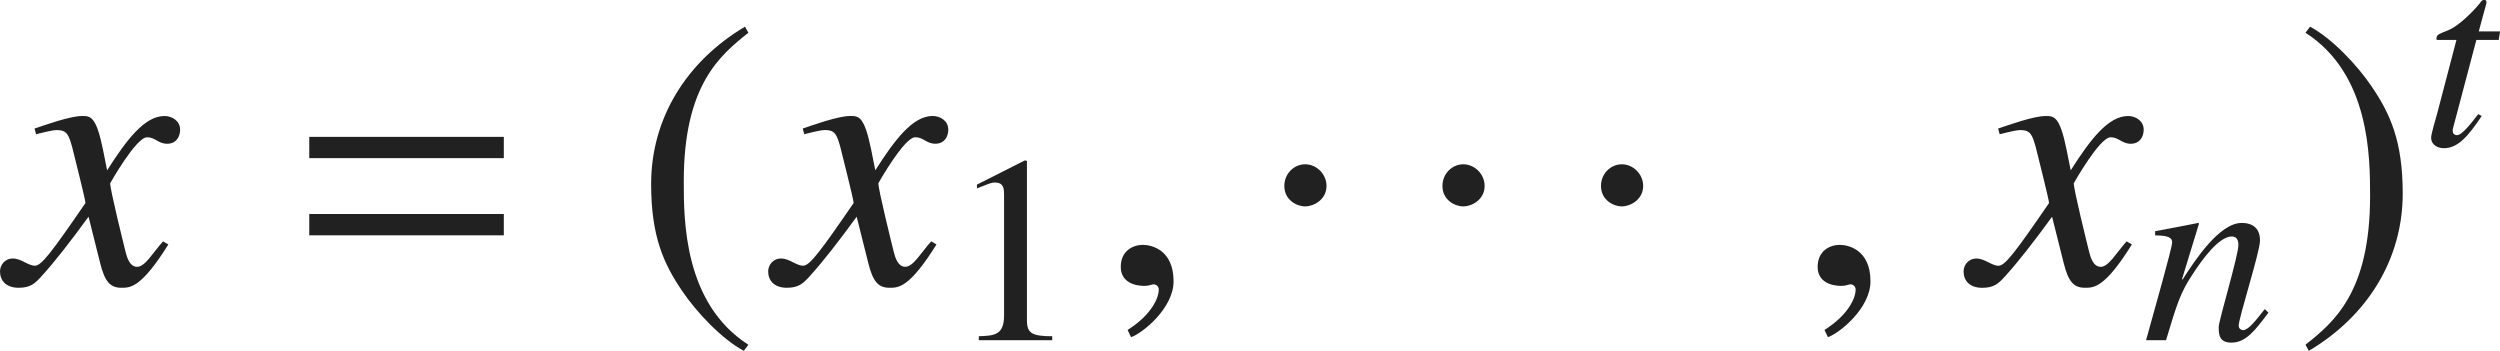 <?xml version="1.0" encoding="iso-8859-1"?>
<!-- Generator: Adobe Illustrator 26.5.3, SVG Export Plug-In . SVG Version: 6.00 Build 0)  -->
<svg version="1.1" id="&#x30EC;&#x30A4;&#x30E4;&#x30FC;_1"
	 xmlns="http://www.w3.org/2000/svg" xmlns:xlink="http://www.w3.org/1999/xlink" x="0px" y="0px" viewBox="0 0 65.252 9.157"
	 style="enable-background:new 0 0 65.252 9.157;" xml:space="preserve" preserveAspectRatio="xMinYMin meet">
<g>
	<path style="fill:#212121;" d="M4.394,6.38c-0.704,1.131-0.992,1.131-1.22,1.131c-0.288,0-0.437-0.139-0.565-0.665L2.311,5.656
		C1.834,6.311,1.418,6.846,1.081,7.213C0.912,7.401,0.793,7.511,0.486,7.511C0.159,7.511,0,7.322,0,7.084
		c0-0.158,0.119-0.337,0.337-0.337s0.397,0.188,0.575,0.188c0.169,0,0.427-0.338,1.319-1.637c0-0.09-0.337-1.408-0.347-1.458
		C1.795,3.533,1.755,3.395,1.487,3.395c-0.089,0-0.228,0.029-0.545,0.109l-0.04-0.149c0.268-0.089,0.922-0.327,1.24-0.327
		c0.218,0,0.367,0,0.545,0.873l0.109,0.545c0.516-0.812,0.982-1.418,1.498-1.418c0.188,0,0.407,0.119,0.407,0.357
		c0,0.179-0.099,0.367-0.337,0.367c-0.238,0-0.308-0.169-0.526-0.169c-0.288,0-0.962,1.2-0.962,1.2c0,0.179,0.337,1.527,0.397,1.775
		c0.04,0.158,0.109,0.406,0.307,0.406c0.208,0,0.407-0.367,0.675-0.664L4.394,6.38z"/>
</g>
<g>
	<path style="fill:#212121;" d="M8.072,4.128V3.573h5.078v0.555H8.072z M8.072,6.142V5.586h5.078v0.556H8.072z"/>
</g>
<g>
	<path style="fill:#212121;" d="M19.533,0.855c-0.734,0.585-1.686,1.358-1.686,3.878c0,1.012,0,3.184,1.686,4.265l-0.119,0.159
		c-0.575-0.308-1.23-1.002-1.606-1.558c-0.486-0.714-0.813-1.428-0.813-2.797c0-1.706,0.913-3.193,2.45-4.106L19.533,0.855z"/>
</g>
<g>
	<path style="fill:#212121;" d="M24.443,6.38c-0.704,1.131-0.992,1.131-1.22,1.131c-0.288,0-0.437-0.139-0.565-0.665L22.36,5.656
		c-0.476,0.654-0.893,1.189-1.229,1.557c-0.169,0.188-0.288,0.298-0.595,0.298c-0.327,0-0.486-0.188-0.486-0.427
		c0-0.158,0.119-0.337,0.337-0.337s0.397,0.188,0.575,0.188c0.169,0,0.427-0.338,1.319-1.637c0-0.09-0.337-1.408-0.347-1.458
		c-0.089-0.308-0.129-0.446-0.397-0.446c-0.089,0-0.228,0.029-0.545,0.109l-0.04-0.149c0.268-0.089,0.922-0.327,1.24-0.327
		c0.218,0,0.367,0,0.545,0.873l0.109,0.545c0.516-0.812,0.982-1.418,1.498-1.418c0.188,0,0.407,0.119,0.407,0.357
		c0,0.179-0.099,0.367-0.337,0.367c-0.238,0-0.308-0.169-0.526-0.169c-0.288,0-0.962,1.2-0.962,1.2c0,0.179,0.337,1.527,0.397,1.775
		c0.04,0.158,0.109,0.406,0.307,0.406c0.208,0,0.407-0.367,0.675-0.664L24.443,6.38z"/>
</g>
<g>
	<path style="fill:#212121;" d="M25.547,8.776c0.402-0.014,0.66-0.027,0.66-0.541V5.09c0-0.146,0-0.326-0.236-0.326
		c-0.083,0-0.083,0-0.472,0.153V4.819l1.25-0.632l0.055,0.014v4.166c0,0.333,0.139,0.409,0.66,0.409v0.104h-1.916V8.776z"/>
</g>
<g>
	<path style="fill:#212121;" d="M29.521,8.8l-0.089-0.188c0.655-0.416,0.813-0.863,0.813-1.051c0-0.09-0.069-0.14-0.139-0.14
		c-0.02,0-0.049,0.01-0.089,0.021c-0.03,0.01-0.08,0.02-0.149,0.02c-0.258,0-0.615-0.1-0.615-0.496c0-0.427,0.327-0.575,0.575-0.575
		c0.228,0,0.803,0.129,0.803,0.952C30.631,8.046,29.818,8.7,29.521,8.8z"/>
</g>
<g>
	<path style="fill:#212121;" d="M34.067,5.388c-0.208,0-0.545-0.158-0.545-0.535c0-0.317,0.248-0.565,0.545-0.565
		s0.556,0.258,0.556,0.565C34.623,5.22,34.276,5.388,34.067,5.388z"/>
	<path style="fill:#212121;" d="M38.194,5.388c-0.208,0-0.545-0.158-0.545-0.535c0-0.317,0.248-0.565,0.545-0.565
		s0.556,0.258,0.556,0.565C38.75,5.22,38.403,5.388,38.194,5.388z"/>
	<path style="fill:#212121;" d="M42.332,5.388c-0.208,0-0.545-0.158-0.545-0.535c0-0.317,0.248-0.565,0.545-0.565
		s0.556,0.258,0.556,0.565C42.887,5.22,42.54,5.388,42.332,5.388z"/>
</g>
<g>
	<path style="fill:#212121;" d="M47.71,8.8l-0.089-0.188c0.655-0.416,0.813-0.863,0.813-1.051c0-0.09-0.069-0.14-0.139-0.14
		c-0.02,0-0.049,0.01-0.089,0.021c-0.03,0.01-0.08,0.02-0.149,0.02c-0.258,0-0.615-0.1-0.615-0.496c0-0.427,0.328-0.575,0.576-0.575
		c0.228,0,0.803,0.129,0.803,0.952C48.821,8.046,48.008,8.7,47.71,8.8z"/>
</g>
<g>
	<path style="fill:#212121;" d="M55.644,6.38c-0.704,1.131-0.992,1.131-1.22,1.131c-0.288,0-0.437-0.139-0.565-0.665l-0.298-1.189
		c-0.476,0.654-0.893,1.189-1.229,1.557c-0.169,0.188-0.288,0.298-0.595,0.298c-0.327,0-0.486-0.188-0.486-0.427
		c0-0.158,0.119-0.337,0.337-0.337s0.397,0.188,0.575,0.188c0.169,0,0.427-0.338,1.319-1.637c0-0.09-0.337-1.408-0.347-1.458
		c-0.089-0.308-0.129-0.446-0.397-0.446c-0.089,0-0.228,0.029-0.545,0.109l-0.04-0.149c0.268-0.089,0.922-0.327,1.24-0.327
		c0.218,0,0.367,0,0.545,0.873l0.109,0.545c0.516-0.812,0.982-1.418,1.498-1.418c0.188,0,0.407,0.119,0.407,0.357
		c0,0.179-0.099,0.367-0.337,0.367c-0.238,0-0.308-0.169-0.526-0.169c-0.288,0-0.962,1.2-0.962,1.2c0,0.179,0.337,1.527,0.397,1.775
		c0.04,0.158,0.109,0.406,0.307,0.406c0.208,0,0.407-0.367,0.675-0.664L55.644,6.38z"/>
</g>
<g>
	<path style="fill:#212121;" d="M59.208,8.159c-0.347,0.465-0.59,0.784-0.965,0.784c-0.319,0-0.333-0.208-0.333-0.409
		c0-0.167,0.514-1.861,0.514-2.139c0-0.125-0.042-0.223-0.174-0.223c-0.333,0-0.771,0.598-1.021,0.986
		c-0.319,0.479-0.41,0.777-0.694,1.722h-0.521c0.215-0.784,0.681-2.409,0.681-2.555c0-0.104-0.07-0.181-0.444-0.181V6.034
		c0.375-0.069,0.75-0.139,1.125-0.215l0.021,0.014l-0.444,1.451l0.014,0.014c0.326-0.514,0.965-1.479,1.542-1.479
		c0.319,0,0.479,0.166,0.479,0.458c0,0.299-0.556,2.014-0.556,2.222c0,0.104,0.097,0.118,0.111,0.118
		c0.139,0,0.312-0.223,0.569-0.549L59.208,8.159z"/>
</g>
<g>
	<path style="fill:#212121;" d="M60.175,8.998c0.734-0.585,1.686-1.358,1.686-3.878c0-1.012,0-3.184-1.686-4.265l0.119-0.159
		c0.575,0.308,1.23,1.002,1.606,1.558c0.486,0.714,0.813,1.428,0.813,2.797c0,1.706-0.913,3.193-2.45,4.106L60.175,8.998z"/>
</g>
<g>
	<path style="fill:#212121;" d="M65.218,1.042h-0.583l-0.611,2.312c-0.007,0.021-0.007,0.035-0.007,0.056
		c0,0.062,0.035,0.118,0.111,0.118c0.139,0,0.382-0.326,0.556-0.549l0.09,0.049c-0.354,0.534-0.625,0.84-0.986,0.84
		c-0.139,0-0.333-0.069-0.333-0.277c0-0.104,0.132-0.527,0.16-0.639l0.5-1.909H63.6c0-0.015-0.007-0.028-0.007-0.042
		c0-0.027,0.007-0.049,0.021-0.069c0.042-0.062,0.236-0.111,0.354-0.174c0.229-0.118,0.562-0.431,0.757-0.673
		C64.752,0.049,64.773,0,64.829,0h0.028c0.028,0,0.042,0.028,0.042,0.062c0,0.014-0.007,0.028-0.007,0.042l-0.194,0.715h0.556
		L65.218,1.042z"/>
</g>
</svg>
